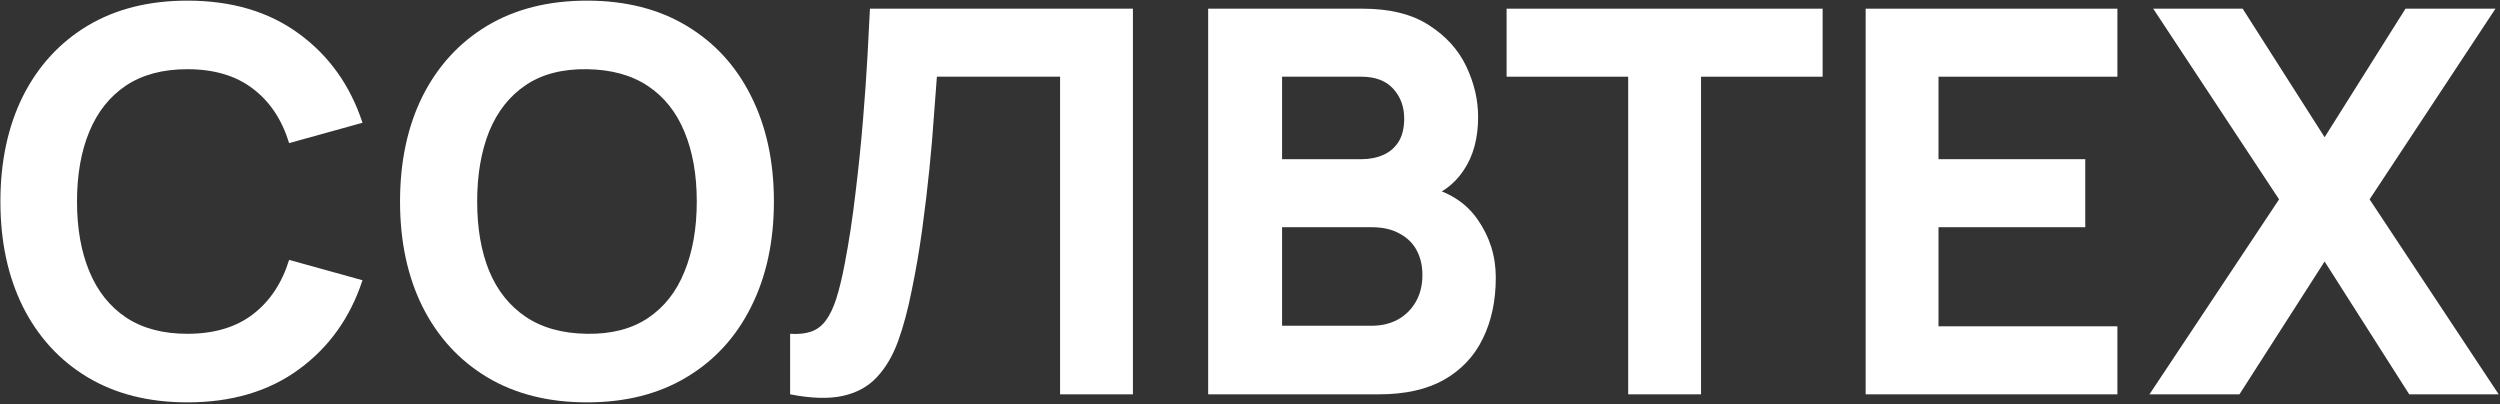 <?xml version="1.0" encoding="UTF-8"?> <svg xmlns="http://www.w3.org/2000/svg" width="1070" height="173" viewBox="0 0 1070 173" fill="none"><rect x="0" y="0" width="1070" height="173" fill="#333333" stroke="none"/><path d="M80.184 172.209C63.678 172.209 49.427 168.618 37.429 161.435C25.509 154.252 16.3 144.203 9.805 131.289C3.386 118.374 0.177 103.359 0.177 86.242C0.177 69.124 3.386 54.109 9.805 41.194C16.3 28.28 25.509 18.232 37.429 11.049C49.427 3.865 63.678 0.274 80.184 0.274C99.135 0.274 115.03 4.973 127.867 14.373C140.782 23.772 149.875 36.495 155.148 52.542L123.741 61.254C120.684 51.243 115.526 43.487 108.267 37.985C101.007 32.407 91.646 29.617 80.184 29.617C69.715 29.617 60.965 31.948 53.935 36.61C46.981 41.271 41.747 47.843 38.232 56.325C34.717 64.807 32.959 74.779 32.959 86.242C32.959 97.704 34.717 107.676 38.232 116.158C41.747 124.64 46.981 131.212 53.935 135.874C60.965 140.535 69.715 142.866 80.184 142.866C91.646 142.866 101.007 140.076 108.267 134.498C115.526 128.92 120.684 121.164 123.741 111.229L155.148 119.941C149.875 135.988 140.782 148.711 127.867 158.111C115.03 167.51 99.135 172.209 80.184 172.209Z" fill="white"></path><path d="M251.224 172.209C234.718 172.209 220.467 168.618 208.469 161.435C196.548 154.252 187.34 144.203 180.845 131.289C174.426 118.374 171.217 103.359 171.217 86.242C171.217 69.124 174.426 54.109 180.845 41.194C187.34 28.28 196.548 18.232 208.469 11.049C220.467 3.865 234.718 0.274 251.224 0.274C267.73 0.274 281.943 3.865 293.864 11.049C305.861 18.232 315.069 28.28 321.488 41.194C327.983 54.109 331.231 69.124 331.231 86.242C331.231 103.359 327.983 118.374 321.488 131.289C315.069 144.203 305.861 154.252 293.864 161.435C281.943 168.618 267.73 172.209 251.224 172.209ZM251.224 142.866C261.693 143.018 270.404 140.764 277.358 136.103C284.312 131.441 289.508 124.831 292.947 116.273C296.462 107.714 298.219 97.704 298.219 86.242C298.219 74.779 296.462 64.845 292.947 56.439C289.508 48.034 284.312 41.5 277.358 36.839C270.404 32.178 261.693 29.77 251.224 29.617C240.755 29.465 232.043 31.719 225.09 36.38C218.136 41.042 212.901 47.652 209.386 56.21C205.948 64.769 204.228 74.779 204.228 86.242C204.228 97.704 205.948 107.638 209.386 116.044C212.901 124.449 218.136 130.983 225.09 135.644C232.043 140.306 240.755 142.713 251.224 142.866Z" fill="white"></path><path d="M338.173 168.771V142.866C341.688 143.095 344.668 142.789 347.114 141.949C349.559 141.108 351.622 139.58 353.303 137.364C355.061 135.071 356.589 131.938 357.888 127.965C359.187 123.914 360.41 118.871 361.556 112.834C363.39 103.282 364.918 93.234 366.141 82.688C367.44 72.066 368.51 61.674 369.351 51.511C370.191 41.347 370.841 32.101 371.299 23.772C371.758 15.366 372.102 8.68 372.331 3.713H484.891V168.771H453.714V32.827H400.987C400.681 37.106 400.261 42.685 399.726 49.562C399.267 56.439 398.618 64.043 397.777 72.372C396.937 80.701 395.905 89.336 394.682 98.277C393.46 107.218 391.97 115.891 390.212 124.297C388.607 132.473 386.659 139.733 384.366 146.075C382.074 152.341 379.017 157.499 375.196 161.549C371.452 165.523 366.6 168.159 360.639 169.458C354.679 170.757 347.19 170.528 338.173 168.771Z" fill="white"></path><path d="M517.093 168.771V3.713H583.116C594.884 3.713 604.398 6.081 611.658 10.819C618.917 15.481 624.228 21.365 627.59 28.471C630.953 35.578 632.634 42.761 632.634 50.02C632.634 59.267 630.532 66.947 626.329 73.06C622.203 79.173 616.51 83.261 609.25 85.325V79.593C619.567 81.733 627.285 86.509 632.404 93.921C637.601 101.334 640.199 109.625 640.199 118.795C640.199 128.652 638.365 137.325 634.697 144.814C631.105 152.303 625.603 158.187 618.191 162.466C610.779 166.669 601.456 168.771 590.223 168.771H517.093ZM548.729 139.427H587.014C591.216 139.427 594.961 138.548 598.247 136.791C601.533 134.957 604.092 132.435 605.926 129.225C607.837 125.94 608.792 122.081 608.792 117.648C608.792 113.751 607.99 110.274 606.385 107.218C604.78 104.161 602.335 101.754 599.049 99.996C595.84 98.162 591.828 97.245 587.014 97.245H548.729V139.427ZM548.729 68.131H582.658C586.173 68.131 589.306 67.52 592.057 66.297C594.808 65.074 596.986 63.202 598.591 60.681C600.195 58.082 600.998 54.758 600.998 50.708C600.998 45.665 599.431 41.424 596.298 37.985C593.165 34.546 588.618 32.827 582.658 32.827H548.729V68.131Z" fill="white"></path><path d="M696.866 168.771V32.827H644.827V3.713H780.083V32.827H728.044V168.771H696.866Z" fill="white"></path><path d="M798.503 168.771V3.713H906.249V32.827H829.68V68.131H892.494V97.245H829.68V139.656H906.249V168.771H798.503Z" fill="white"></path><path d="M919.968 168.771L975.446 85.325L921.573 3.713H959.857L994.932 58.732L1029.55 3.713H1068.06L1014.19 85.325L1069.44 168.771H1031.15L994.932 111.917L958.482 168.771H919.968Z" fill="white"></path></svg> 